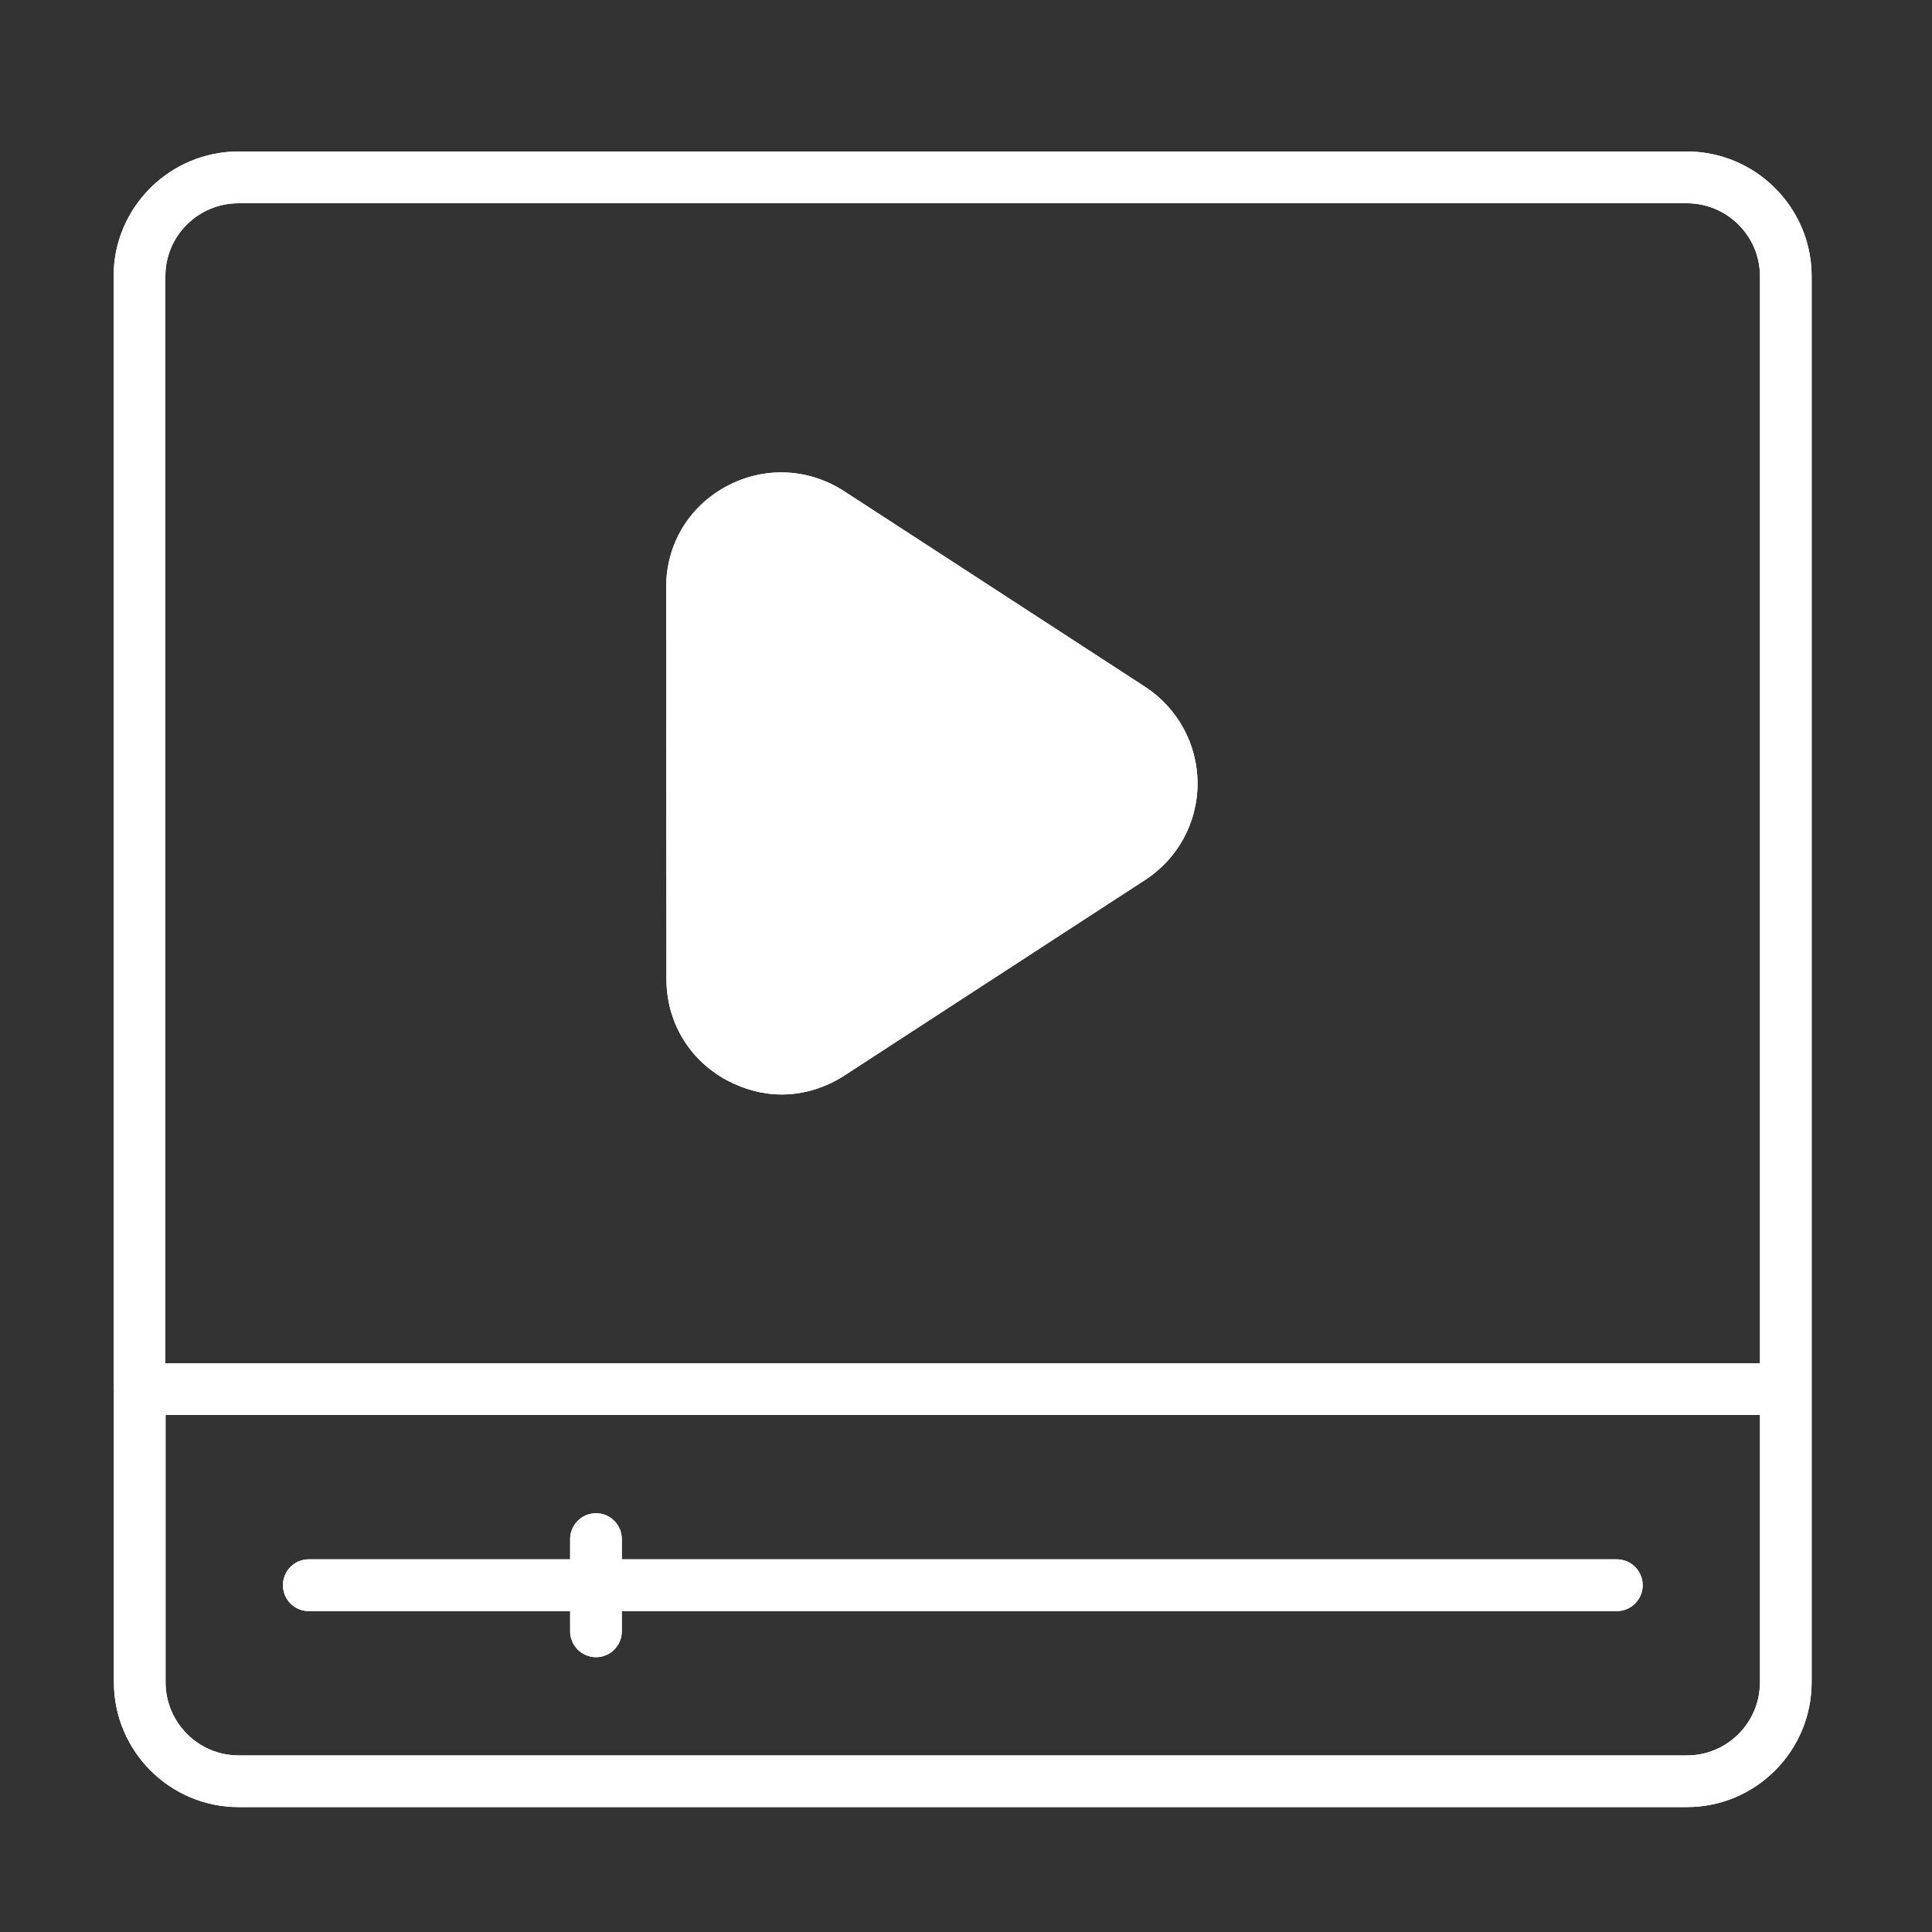 <svg width="20" height="20" viewBox="0 0 20 20" fill="none" xmlns="http://www.w3.org/2000/svg">
<rect x="0" y="0" width="20" height="20" fill="#333333" stroke="none"/>
<path d="M17.461 1.568H2.47C1.757 1.568 1.176 2.147 1.176 2.859V14.38C1.176 14.383 1.179 14.385 1.179 14.388V17.414C1.179 18.126 1.757 18.707 2.47 18.707H17.463C18.176 18.707 18.754 18.126 18.754 17.414V2.859C18.754 2.147 18.173 1.568 17.461 1.568ZM18.219 17.414C18.219 17.832 17.881 18.172 17.463 18.172H2.47C2.054 18.172 1.714 17.832 1.714 17.414V14.648H18.219L18.219 17.414ZM18.219 14.112H1.712V2.859C1.712 2.441 2.052 2.104 2.47 2.104H17.461C17.878 2.104 18.219 2.441 18.219 2.859L18.219 14.112Z" fill="white"/>
<path d="M17.461 1.568H2.47C1.757 1.568 1.176 2.147 1.176 2.859V14.38C1.176 14.383 1.179 14.385 1.179 14.388V17.414C1.179 18.126 1.757 18.707 2.47 18.707H17.463C18.176 18.707 18.754 18.126 18.754 17.414V2.859C18.754 2.147 18.173 1.568 17.461 1.568ZM18.219 17.414C18.219 17.832 17.881 18.172 17.463 18.172H2.47C2.054 18.172 1.714 17.832 1.714 17.414V14.648H18.219L18.219 17.414ZM18.219 14.112H1.712V2.859C1.712 2.441 2.052 2.104 2.47 2.104H17.461C17.878 2.104 18.219 2.441 18.219 2.859L18.219 14.112Z" fill="white" fillOpacity="0.2"/>
<path d="M3.196 16.678H5.902V16.887C5.902 17.035 6.022 17.155 6.17 17.155C6.318 17.155 6.437 17.035 6.437 16.887V16.678H16.737C16.885 16.678 17.005 16.558 17.005 16.41C17.005 16.262 16.885 16.142 16.737 16.142H6.437V15.933C6.437 15.785 6.318 15.665 6.17 15.665C6.022 15.665 5.902 15.785 5.902 15.933V16.142H3.196C3.048 16.142 2.929 16.262 2.929 16.41C2.929 16.558 3.048 16.678 3.196 16.678Z" fill="white"/>
<path d="M3.196 16.678H5.902V16.887C5.902 17.035 6.022 17.155 6.17 17.155C6.318 17.155 6.437 17.035 6.437 16.887V16.678H16.737C16.885 16.678 17.005 16.558 17.005 16.41C17.005 16.262 16.885 16.142 16.737 16.142H6.437V15.933C6.437 15.785 6.318 15.665 6.17 15.665C6.022 15.665 5.902 15.785 5.902 15.933V16.142H3.196C3.048 16.142 2.929 16.262 2.929 16.41C2.929 16.558 3.048 16.678 3.196 16.678Z" fill="white" fillOpacity="0.2"/>
<path d="M12.397 8.111C12.397 8.515 12.193 8.89 11.853 9.11L8.741 11.134C8.54 11.263 8.318 11.33 8.093 11.33C7.898 11.33 7.705 11.279 7.523 11.182C7.132 10.971 6.899 10.577 6.899 10.135L6.896 6.086C6.893 5.642 7.126 5.248 7.517 5.036C7.908 4.825 8.366 4.844 8.739 5.085L11.853 7.109C12.193 7.331 12.397 7.706 12.397 8.111Z" fill="white"/>
<path d="M12.397 8.111C12.397 8.515 12.193 8.89 11.853 9.11L8.741 11.134C8.54 11.263 8.318 11.33 8.093 11.33C7.898 11.33 7.705 11.279 7.523 11.182C7.132 10.971 6.899 10.577 6.899 10.135L6.896 6.086C6.893 5.642 7.126 5.248 7.517 5.036C7.908 4.825 8.366 4.844 8.739 5.085L11.853 7.109C12.193 7.331 12.397 7.706 12.397 8.111Z" fill="white" fillOpacity="0.2"/>
</svg>
